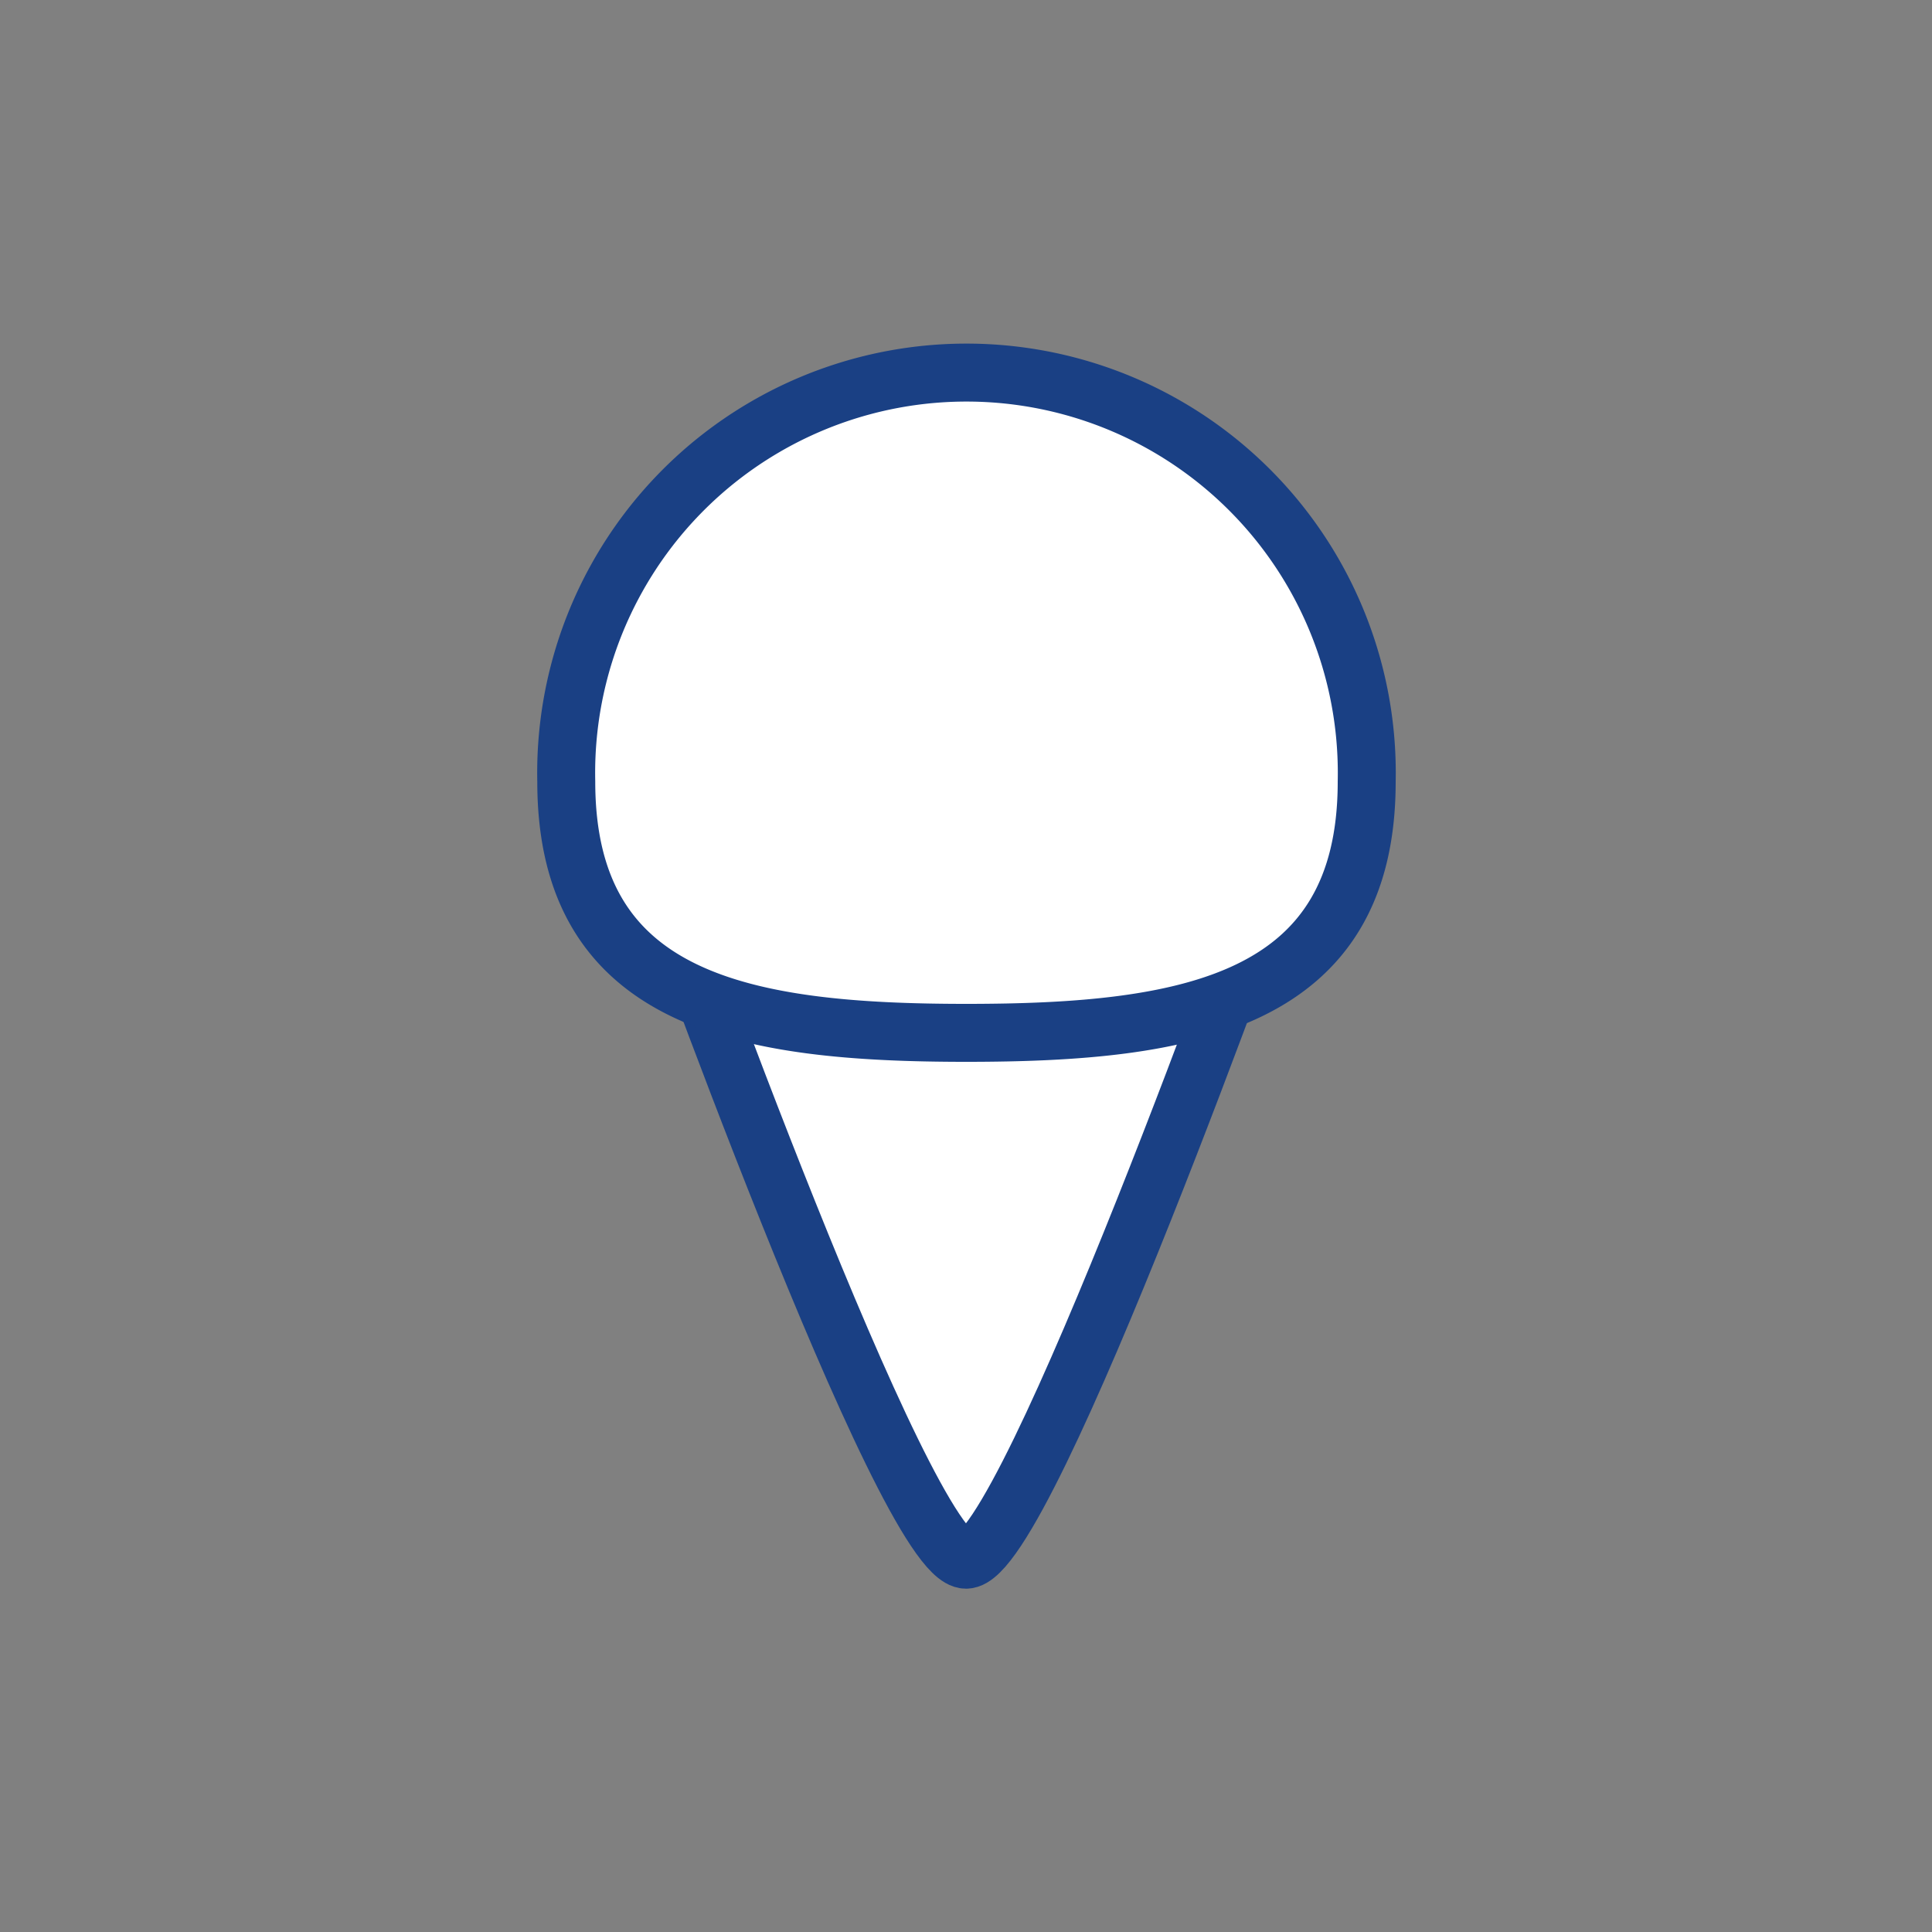 <svg id="Vrstva_1" data-name="Vrstva 1" xmlns="http://www.w3.org/2000/svg" viewBox="0 0 100 100"><rect x="0" y="0" width="100" height="100" fill="#808080" stroke="none"/><defs><style>.cls-1{fill:#fff;stroke:#1a4084;stroke-miterlimit:10;stroke-width:3px;}</style></defs><path class="cls-1" d="M34,44.8S46.82,80.73,50,80.73s16-36.13,16-36.13"/><path class="cls-1" d="M70.74,40.46c0,11.44-9.27,13-20.72,13s-20.71-1.58-20.71-13a20.72,20.72,0,1,1,41.43,0Z"/></svg>
